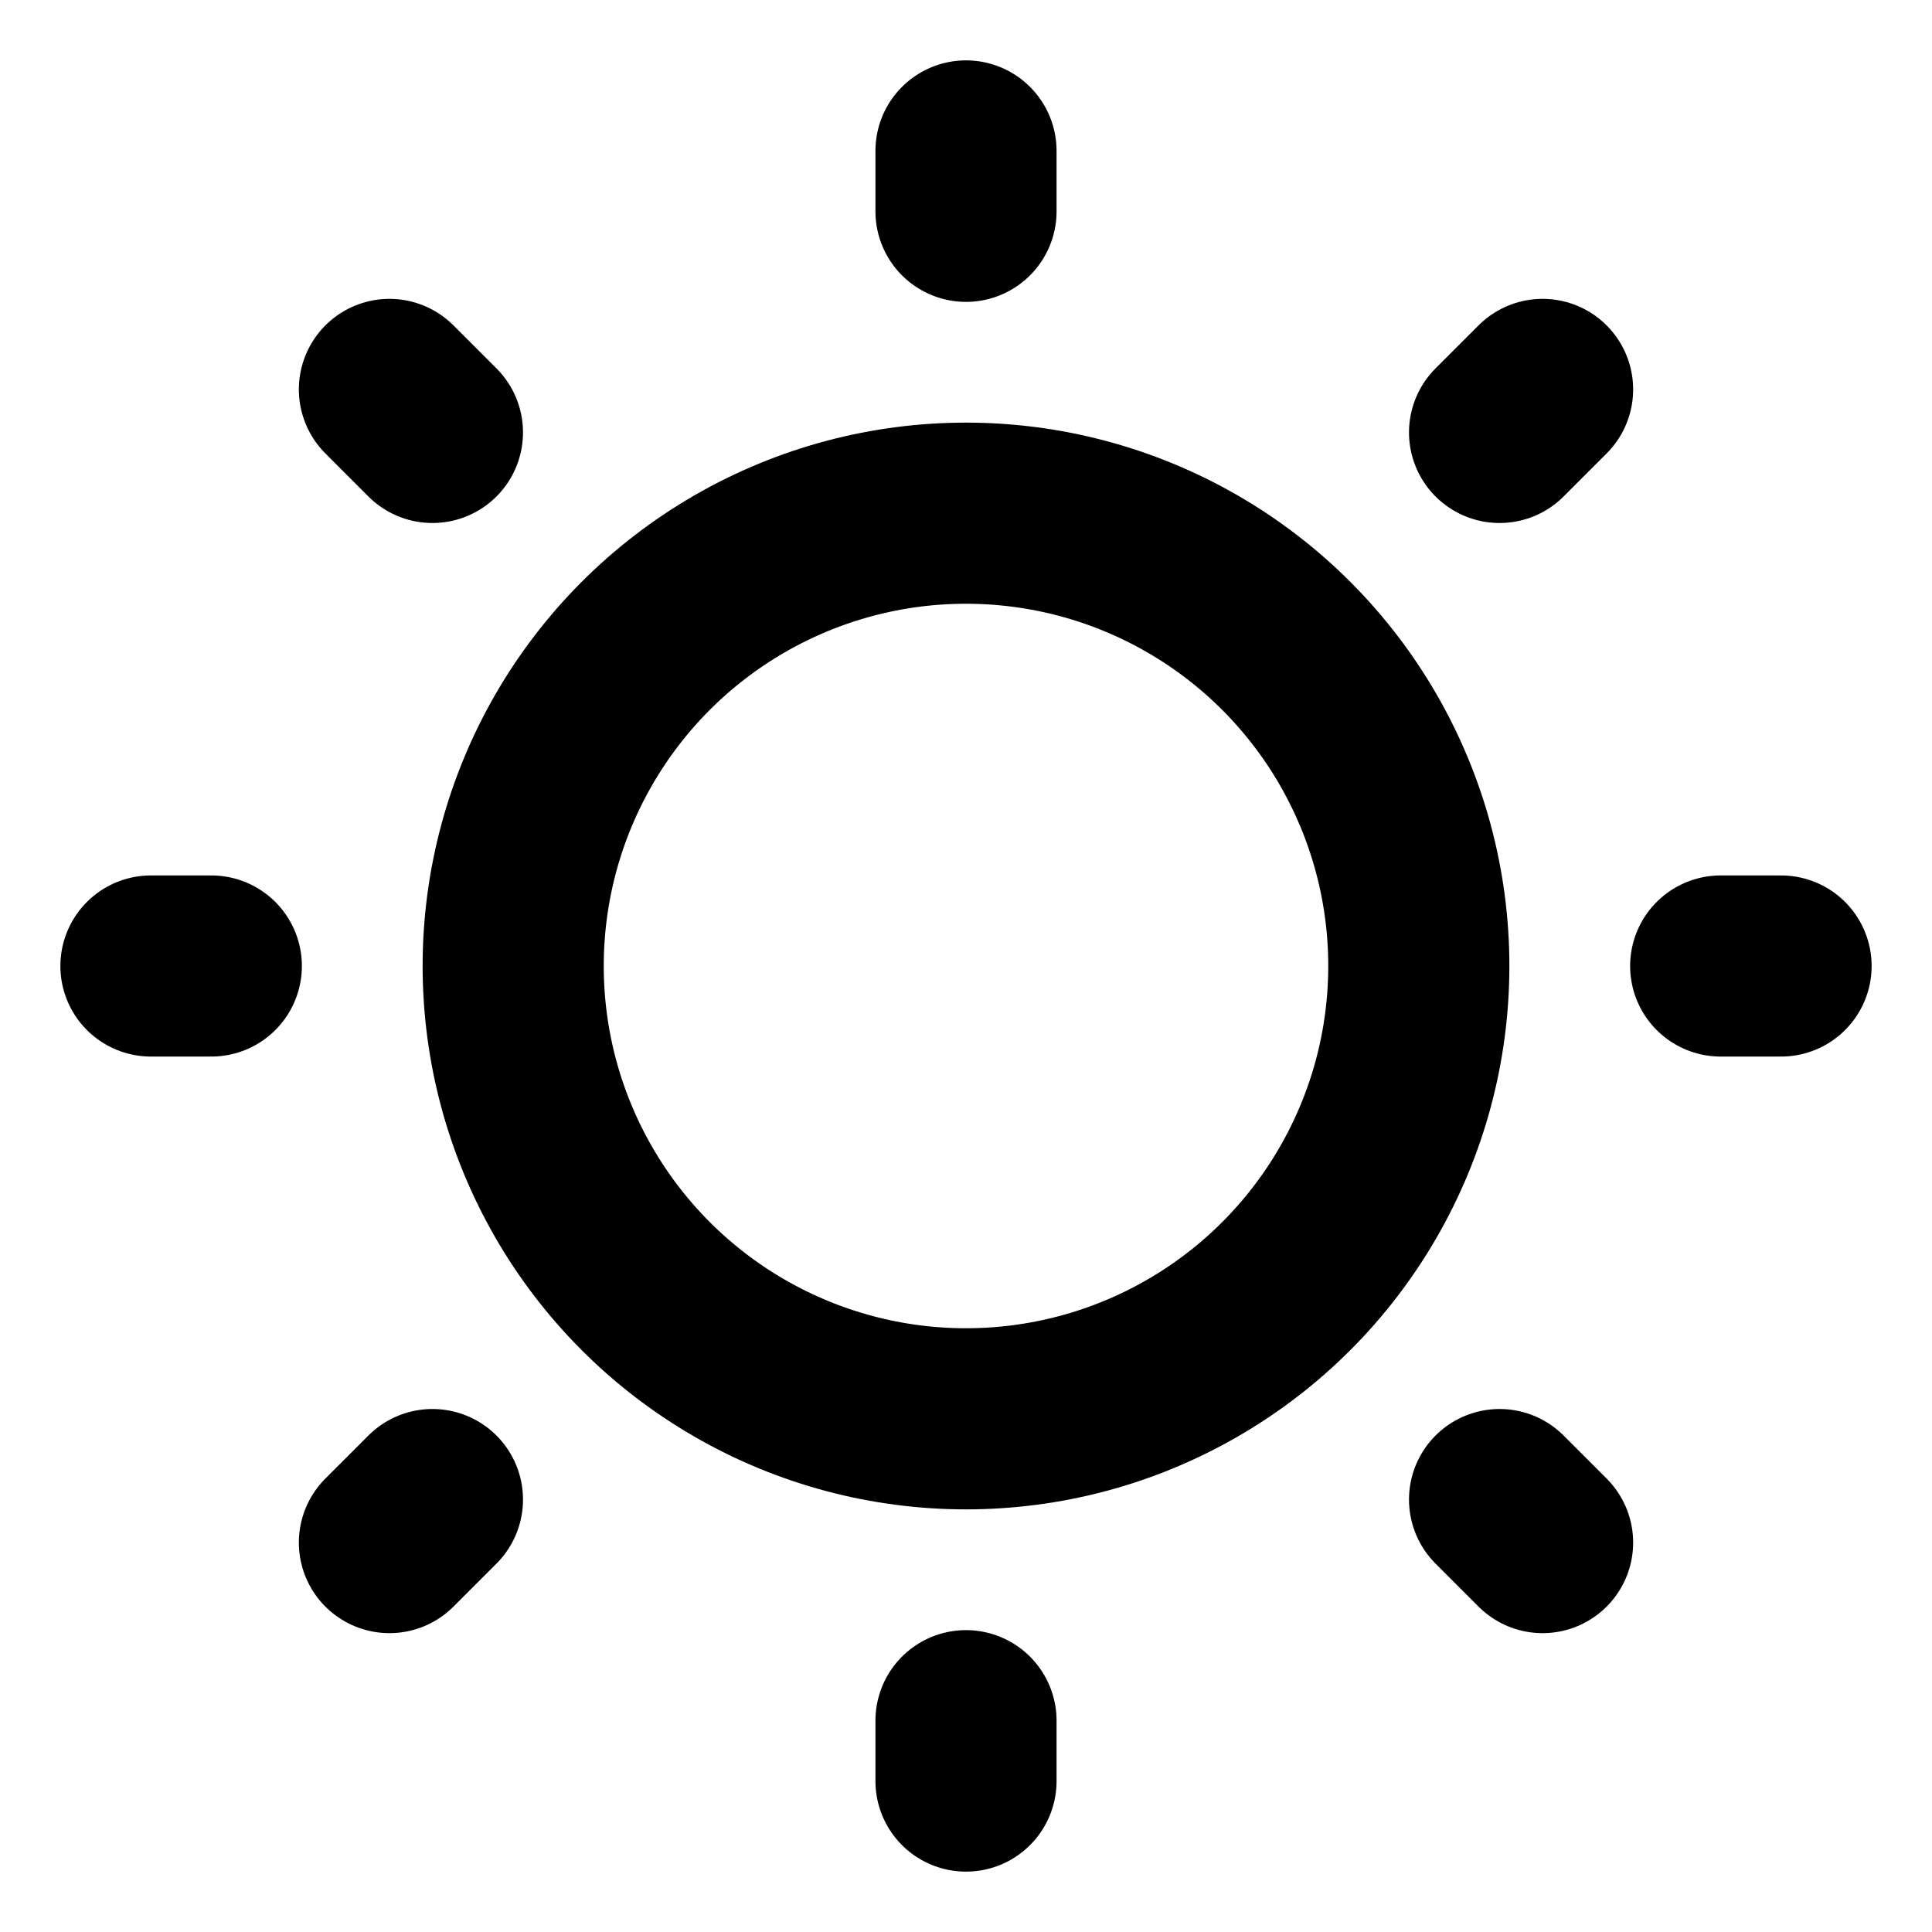 <svg xmlns="http://www.w3.org/2000/svg" viewBox="0 0 256 256"><rect width="256" height="256" fill="none"/><circle cx="128" cy="128" r="60" fill="none" stroke="#000" stroke-linecap="round" stroke-linejoin="round" stroke-width="24"/><line x1="128" y1="28" x2="128" y2="20" fill="none" stroke="#000" stroke-linecap="round" stroke-linejoin="round" stroke-width="24"/><line x1="198.7" y1="57.3" x2="204.4" y2="51.6" fill="none" stroke="#000" stroke-linecap="round" stroke-linejoin="round" stroke-width="24"/><line x1="228" y1="128" x2="236" y2="128" fill="none" stroke="#000" stroke-linecap="round" stroke-linejoin="round" stroke-width="24"/><line x1="198.7" y1="198.7" x2="204.4" y2="204.4" fill="none" stroke="#000" stroke-linecap="round" stroke-linejoin="round" stroke-width="24"/><line x1="128" y1="228" x2="128" y2="236" fill="none" stroke="#000" stroke-linecap="round" stroke-linejoin="round" stroke-width="24"/><line x1="57.3" y1="198.7" x2="51.6" y2="204.4" fill="none" stroke="#000" stroke-linecap="round" stroke-linejoin="round" stroke-width="24"/><line x1="28" y1="128" x2="20" y2="128" fill="none" stroke="#000" stroke-linecap="round" stroke-linejoin="round" stroke-width="24"/><line x1="57.3" y1="57.3" x2="51.6" y2="51.6" fill="none" stroke="#000" stroke-linecap="round" stroke-linejoin="round" stroke-width="24"/></svg>